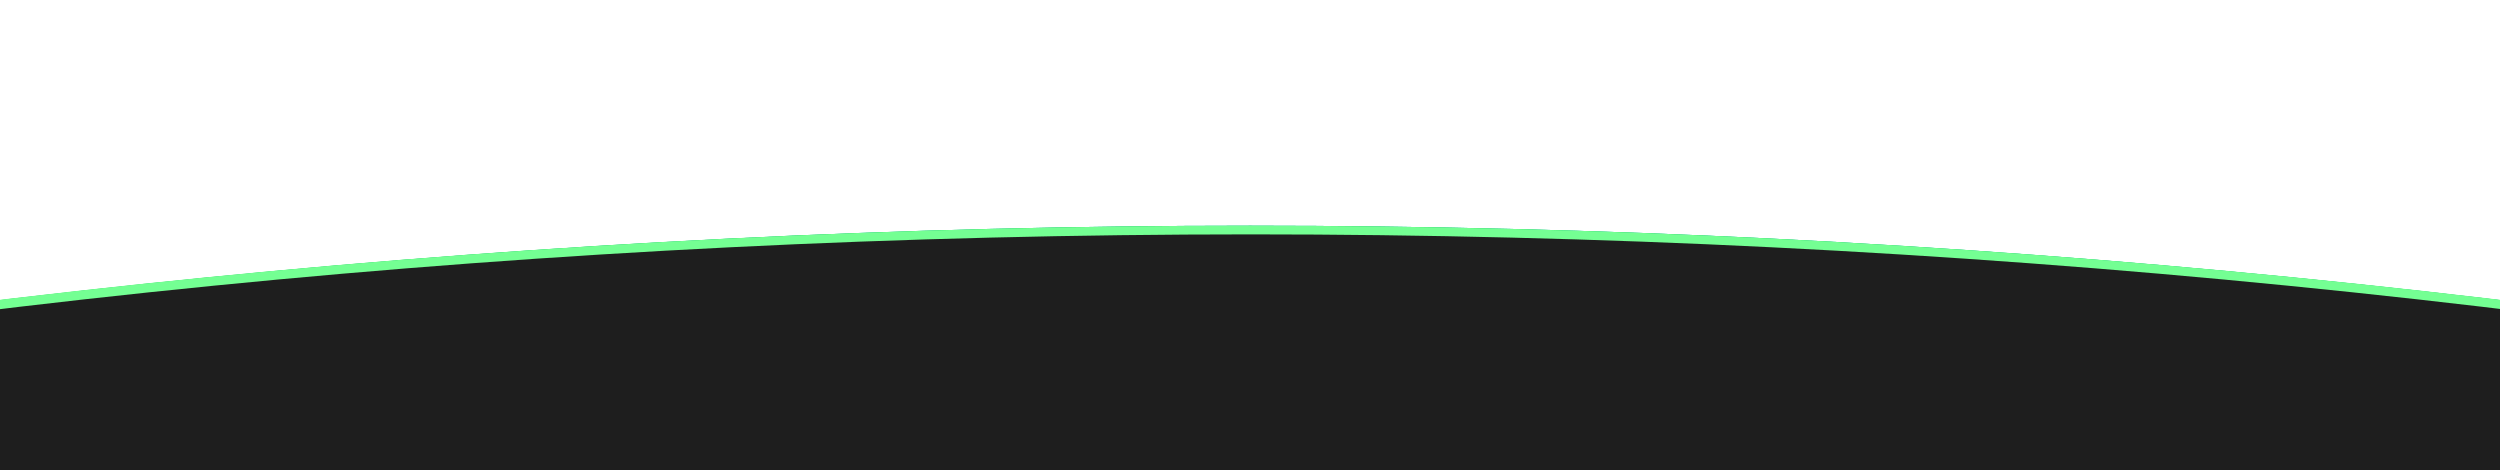 <?xml version="1.0" encoding="UTF-8" standalone="no"?>
<svg
   width="1440"
   height="271"
   viewBox="0 0 1440 271"
   fill="none"
   version="1.1"
   id="svg8"
   sodipodi:docname="horizon-line2.svg"
   inkscape:version="1.3 (0e150ed, 2023-07-21)"
   xmlns:inkscape="http://www.inkscape.org/namespaces/inkscape"
   xmlns:sodipodi="http://sodipodi.sourceforge.net/DTD/sodipodi-0.dtd"
   xmlns="http://www.w3.org/2000/svg"
   xmlns:svg="http://www.w3.org/2000/svg">
  <sodipodi:namedview
     id="namedview8"
     pagecolor="#ffffff"
     bordercolor="#000000"
     borderopacity="0.25"
     inkscape:showpageshadow="2"
     inkscape:pageopacity="0.0"
     inkscape:pagecheckerboard="0"
     inkscape:deskcolor="#d1d1d1"
     inkscape:zoom="0.51458333"
     inkscape:cx="731.65992"
     inkscape:cy="415.87045"
     inkscape:window-width="2560"
     inkscape:window-height="1387"
     inkscape:window-x="0"
     inkscape:window-y="25"
     inkscape:window-maximized="1"
     inkscape:current-layer="svg8" />
  <g
     filter="url(#filter0_f_1002_2690)"
     id="g1">
    <circle
       cx="720.5"
       cy="6214.5"
       r="6046.5"
       fill="#021506"
       id="circle1"
       style="display:inline" />
  </g>
  <g
     style="mix-blend-mode:plus-lighter"
     filter="url(#filter1_f_1002_2690)"
     id="g2">
    <circle
       cx="720.5"
       cy="6181.5"
       r="6046.5"
       stroke="#4bbcfd"
       stroke-width="10"
       id="circle2"
       style="display:inline" />
  </g>
  <g
     filter="url(#filter2_f_1002_2690)"
     id="g3">
    <circle
       cx="720"
       cy="6200"
       r="6065"
       stroke="#0fd03b"
       stroke-width="10"
       style="display:inline;mix-blend-mode:lighten"
       id="circle3" />
  </g>
  <g
     filter="url(#filter3_f_1002_2690)"
     id="g4">
    <circle
       cx="720"
       cy="6220"
       r="6085"
       stroke="#74ff93"
       stroke-width="10"
       style="display:inline;mix-blend-mode:lighten"
       id="circle4" />
  </g>
  <circle
     cx="720.5"
     cy="6181.5"
     r="6046.5"
     fill="#1e1e1e"
     style="display:inline;opacity:1;mix-blend-mode:multiply"
     id="circle5" />
  <defs
     id="defs8">
    <filter
       id="filter0_f_1002_2690"
       x="-5351"
       y="143"
       width="12143"
       height="12143"
       filterUnits="userSpaceOnUse"
       color-interpolation-filters="sRGB">
      <feFlood
         flood-opacity="0"
         result="BackgroundImageFix"
         id="feFlood5" />
      <feBlend
         mode="normal"
         in="SourceGraphic"
         in2="BackgroundImageFix"
         result="shape"
         id="feBlend5" />
      <feGaussianBlur
         stdDeviation="12.5"
         result="effect1_foregroundBlur_1002_2690"
         id="feGaussianBlur5" />
    </filter>
    <filter
       id="filter1_f_1002_2690"
       x="-5461"
       y="-0"
       width="12363"
       height="12363"
       filterUnits="userSpaceOnUse"
       color-interpolation-filters="sRGB">
      <feFlood
         flood-opacity="0"
         result="BackgroundImageFix"
         id="feFlood6" />
      <feBlend
         mode="normal"
         in="SourceGraphic"
         in2="BackgroundImageFix"
         result="shape"
         id="feBlend6" />
      <feGaussianBlur
         stdDeviation="65"
         result="effect1_foregroundBlur_1002_2690"
         id="feGaussianBlur6" />
    </filter>
    <filter
       id="filter2_f_1002_2690"
       x="-5370"
       y="110"
       width="12180"
       height="12180"
       filterUnits="userSpaceOnUse"
       color-interpolation-filters="sRGB">
      <feFlood
         flood-opacity="0"
         result="BackgroundImageFix"
         id="feFlood7" />
      <feBlend
         mode="normal"
         in="SourceGraphic"
         in2="BackgroundImageFix"
         result="shape"
         id="feBlend7" />
      <feGaussianBlur
         stdDeviation="10"
         result="effect1_foregroundBlur_1002_2690"
         id="feGaussianBlur7" />
    </filter>
    <filter
       id="filter3_f_1002_2690"
       x="-5390"
       y="110"
       width="12220"
       height="12220"
       filterUnits="userSpaceOnUse"
       color-interpolation-filters="sRGB">
      <feFlood
         flood-opacity="0"
         result="BackgroundImageFix"
         id="feFlood8" />
      <feBlend
         mode="normal"
         in="SourceGraphic"
         in2="BackgroundImageFix"
         result="shape"
         id="feBlend8" />
      <feGaussianBlur
         stdDeviation="10"
         result="effect1_foregroundBlur_1002_2690"
         id="feGaussianBlur8" />
    </filter>
  </defs>
</svg>
